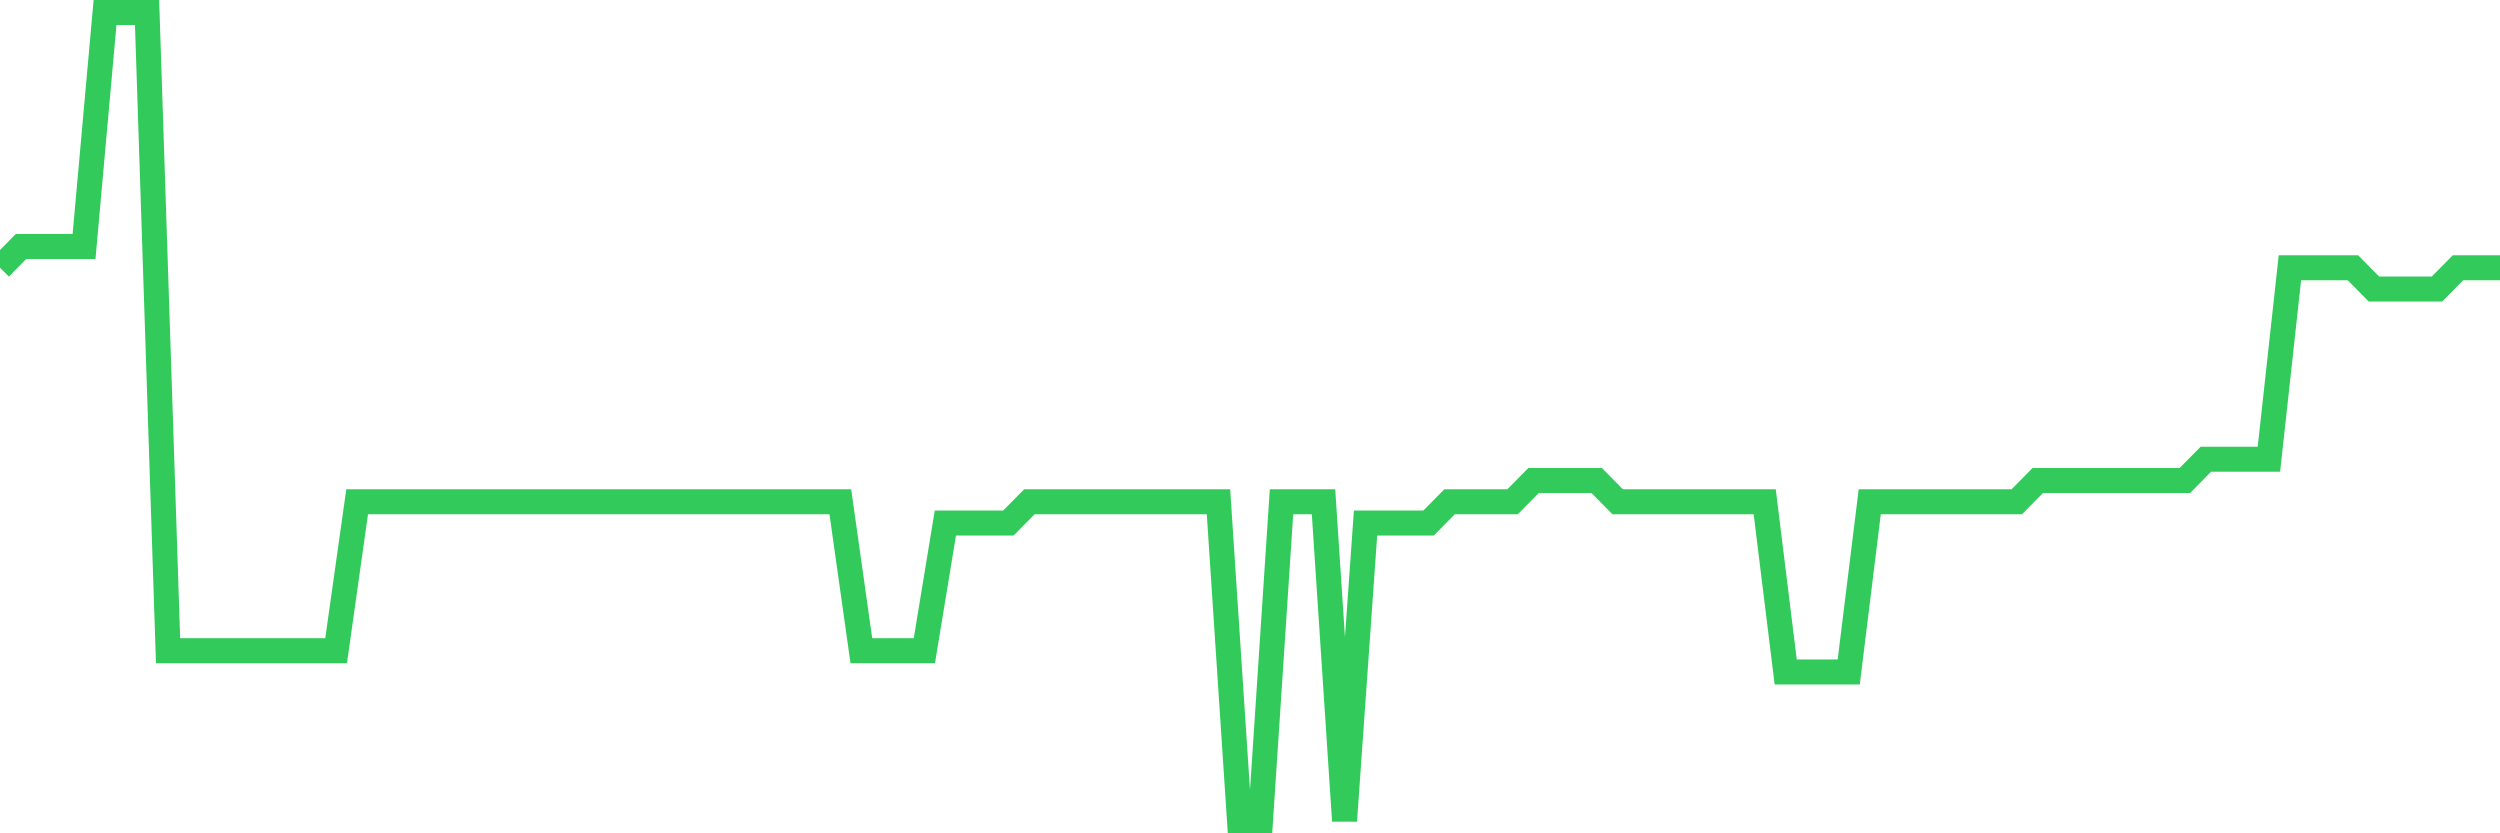 <svg
  xmlns="http://www.w3.org/2000/svg"
  xmlns:xlink="http://www.w3.org/1999/xlink"
  width="120"
  height="40"
  viewBox="0 0 120 40"
  preserveAspectRatio="none"
>
  <polyline
    points="0,12.853 1.008,11.832 2.017,11.832 3.025,11.832 4.034,11.832 5.042,0.6 6.05,0.6 7.059,0.6 8.067,31.232 9.076,31.232 10.084,31.232 11.092,31.232 12.101,31.232 13.109,31.232 14.118,31.232 15.126,31.232 16.134,31.232 17.143,24.084 18.151,24.084 19.16,24.084 20.168,24.084 21.176,24.084 22.185,24.084 23.193,24.084 24.202,24.084 25.21,24.084 26.218,24.084 27.227,24.084 28.235,24.084 29.244,24.084 30.252,24.084 31.261,24.084 32.269,24.084 33.277,24.084 34.286,24.084 35.294,24.084 36.303,24.084 37.311,24.084 38.319,24.084 39.328,24.084 40.336,24.084 41.345,31.232 42.353,31.232 43.361,31.232 44.37,31.232 45.378,25.105 46.387,25.105 47.395,25.105 48.403,25.105 49.412,24.084 50.42,24.084 51.429,24.084 52.437,24.084 53.445,24.084 54.454,24.084 55.462,24.084 56.471,24.084 57.479,24.084 58.487,24.084 59.496,39.4 60.504,39.4 61.513,24.084 62.521,24.084 63.529,24.084 64.538,39.4 65.546,25.105 66.555,25.105 67.563,25.105 68.571,25.105 69.58,24.084 70.588,24.084 71.597,24.084 72.605,24.084 73.613,23.063 74.622,23.063 75.63,23.063 76.639,23.063 77.647,24.084 78.655,24.084 79.664,24.084 80.672,24.084 81.681,24.084 82.689,24.084 83.697,24.084 84.706,24.084 85.714,32.253 86.723,32.253 87.731,32.253 88.739,32.253 89.748,24.084 90.756,24.084 91.765,24.084 92.773,24.084 93.782,24.084 94.79,24.084 95.798,24.084 96.807,24.084 97.815,23.063 98.824,23.063 99.832,23.063 100.84,23.063 101.849,23.063 102.857,23.063 103.866,23.063 104.874,23.063 105.882,22.042 106.891,22.042 107.899,22.042 108.908,22.042 109.916,12.853 110.924,12.853 111.933,12.853 112.941,12.853 113.95,13.874 114.958,13.874 115.966,13.874 116.975,13.874 117.983,12.853 118.992,12.853 120,12.853"
    fill="none"
    stroke="#32ca5b"
    stroke-width="1.2"
  >
  </polyline>
</svg>